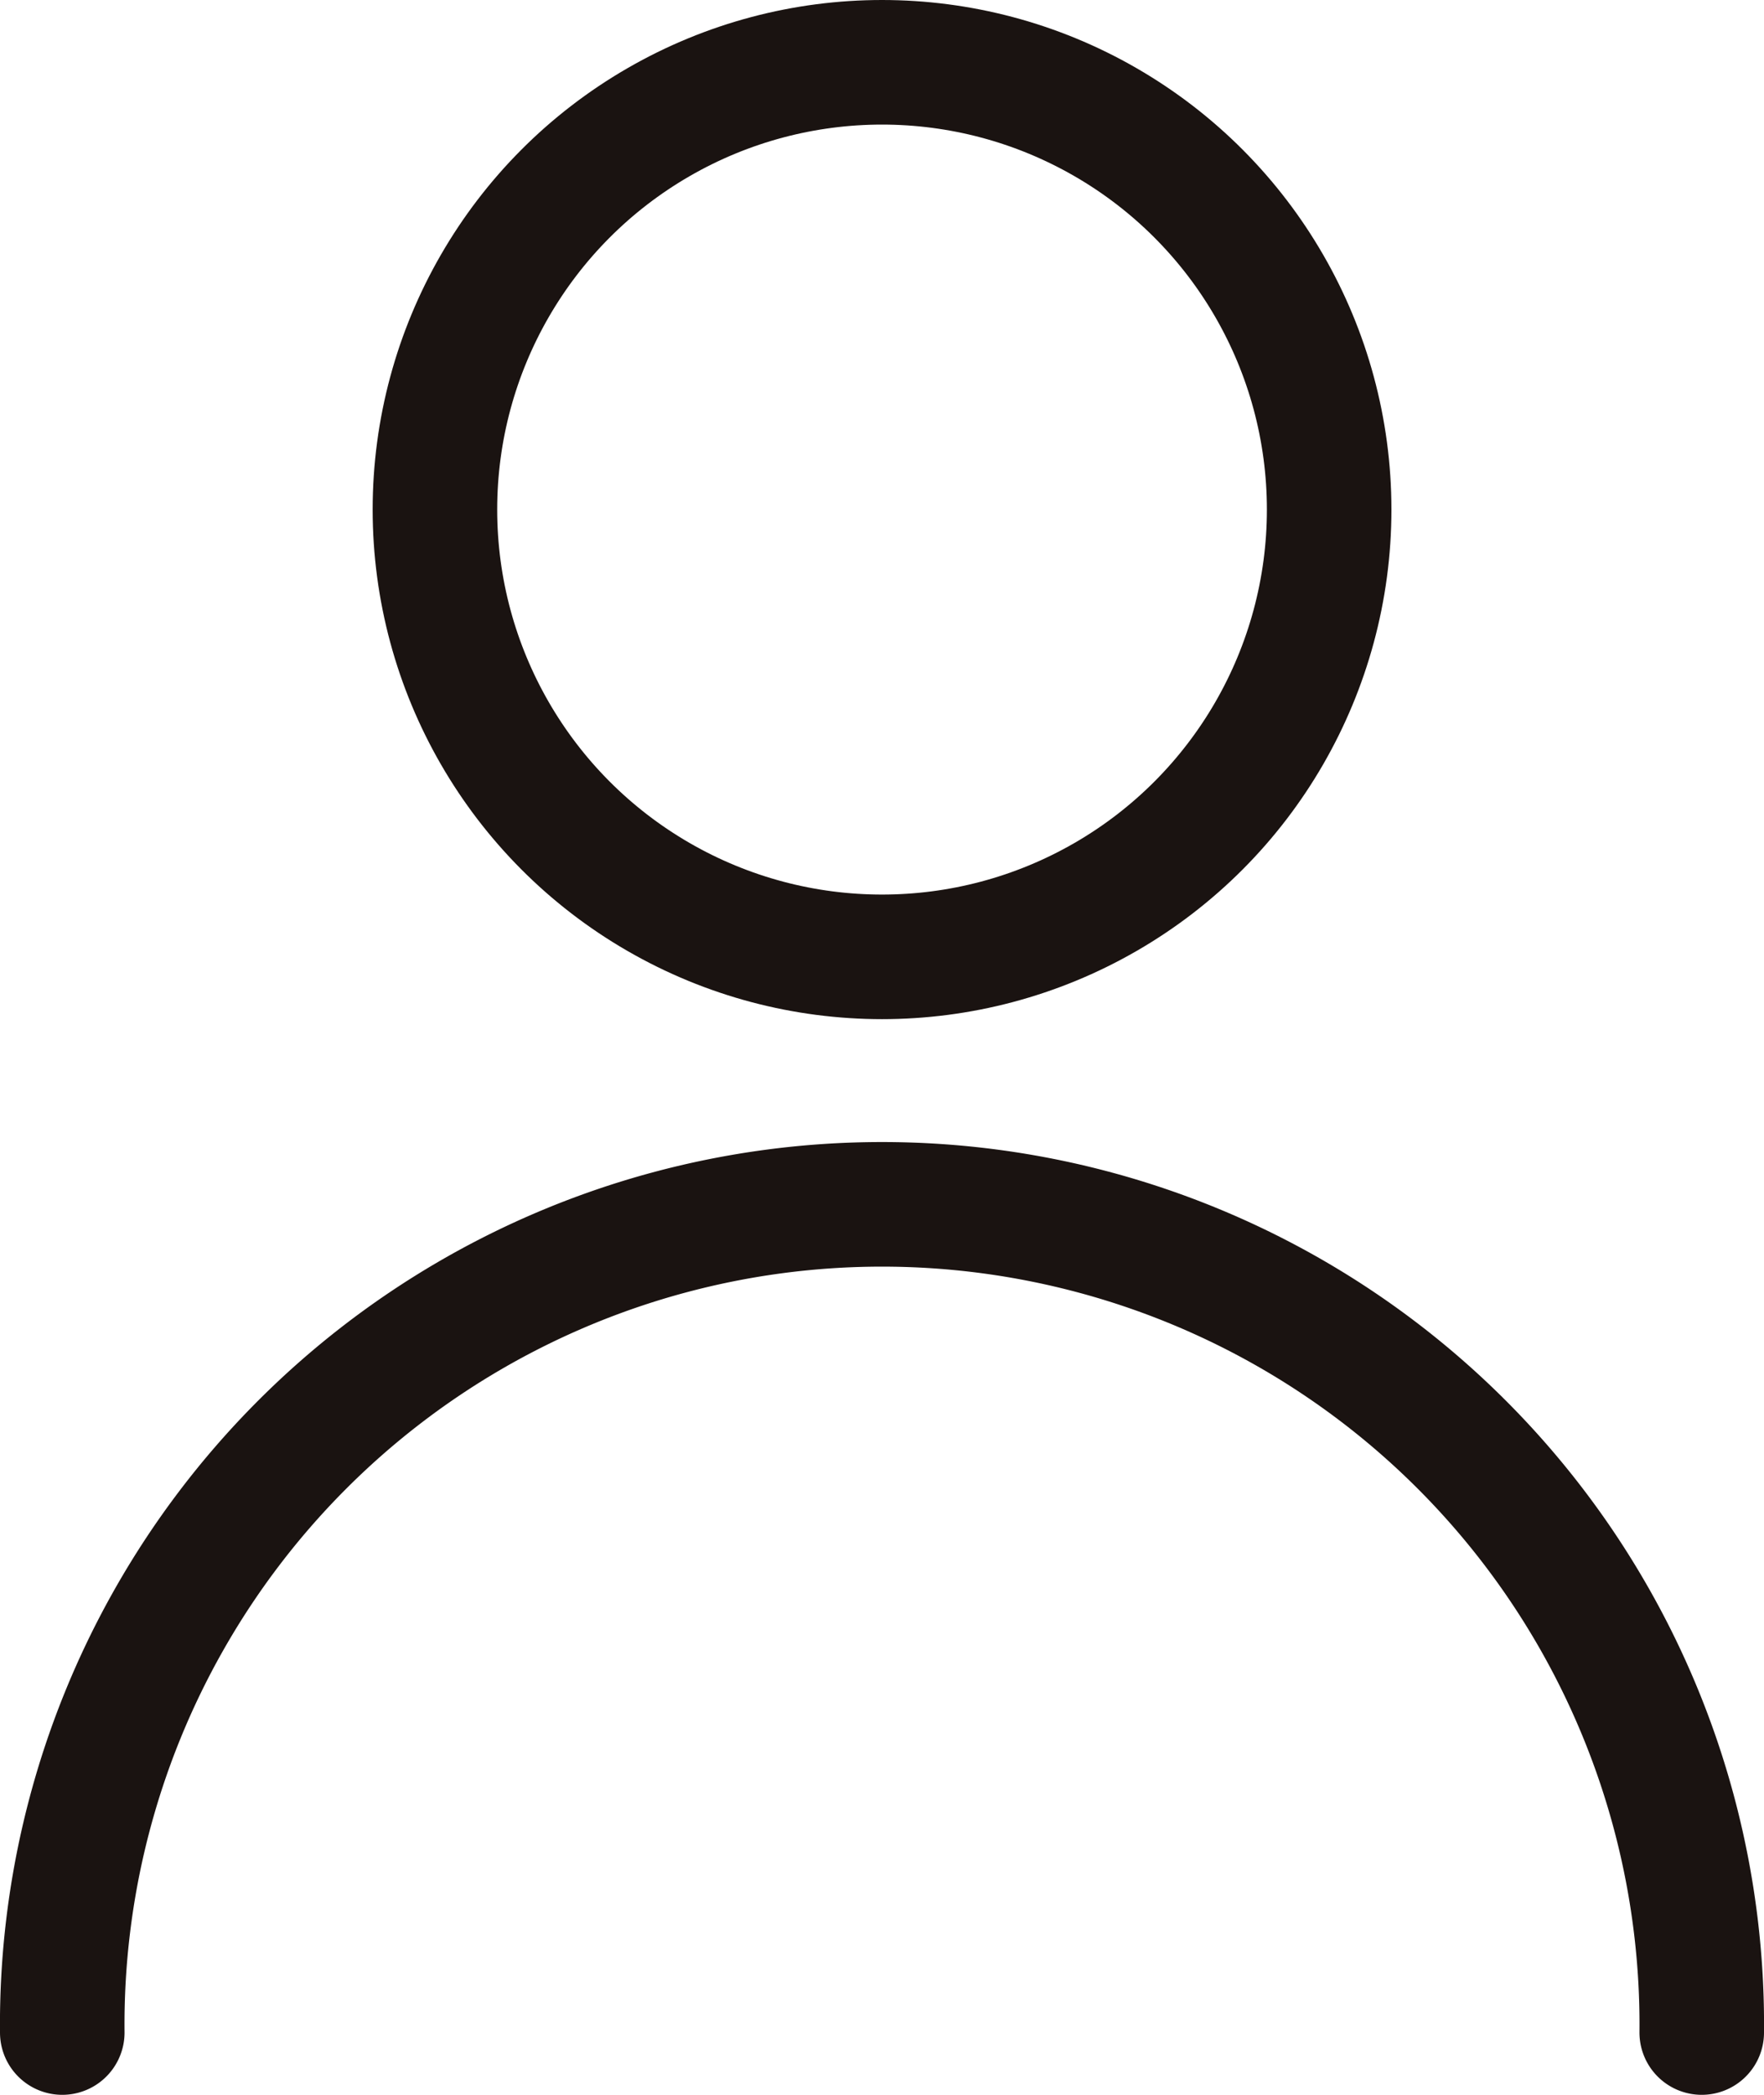<svg xmlns="http://www.w3.org/2000/svg" xmlns:xlink="http://www.w3.org/1999/xlink" width="21.983" height="26.096" viewBox="0 0 21.983 26.096">
  <defs>
    <clipPath id="clip-path">
      <rect id="長方形_5" data-name="長方形 5" width="21.983" height="26.096" fill="none"/>
    </clipPath>
  </defs>
  <g id="グループ_4" data-name="グループ 4" clip-path="url(#clip-path)">
    <path id="パス_31" data-name="パス 31" d="M.776,25.32h0a10.216,10.216,0,1,1,20.431,0" transform="translate(0 0)" fill="none" stroke="#1a1311" stroke-linecap="round" stroke-linejoin="round" stroke-width="1.552"/>
    <circle id="楕円形_1" data-name="楕円形 1" cx="5.572" cy="5.572" r="5.572" transform="translate(5.42 0.776)" fill="none" stroke="#1a1311" stroke-linecap="round" stroke-linejoin="round" stroke-width="1.552"/>
  </g>
</svg>
